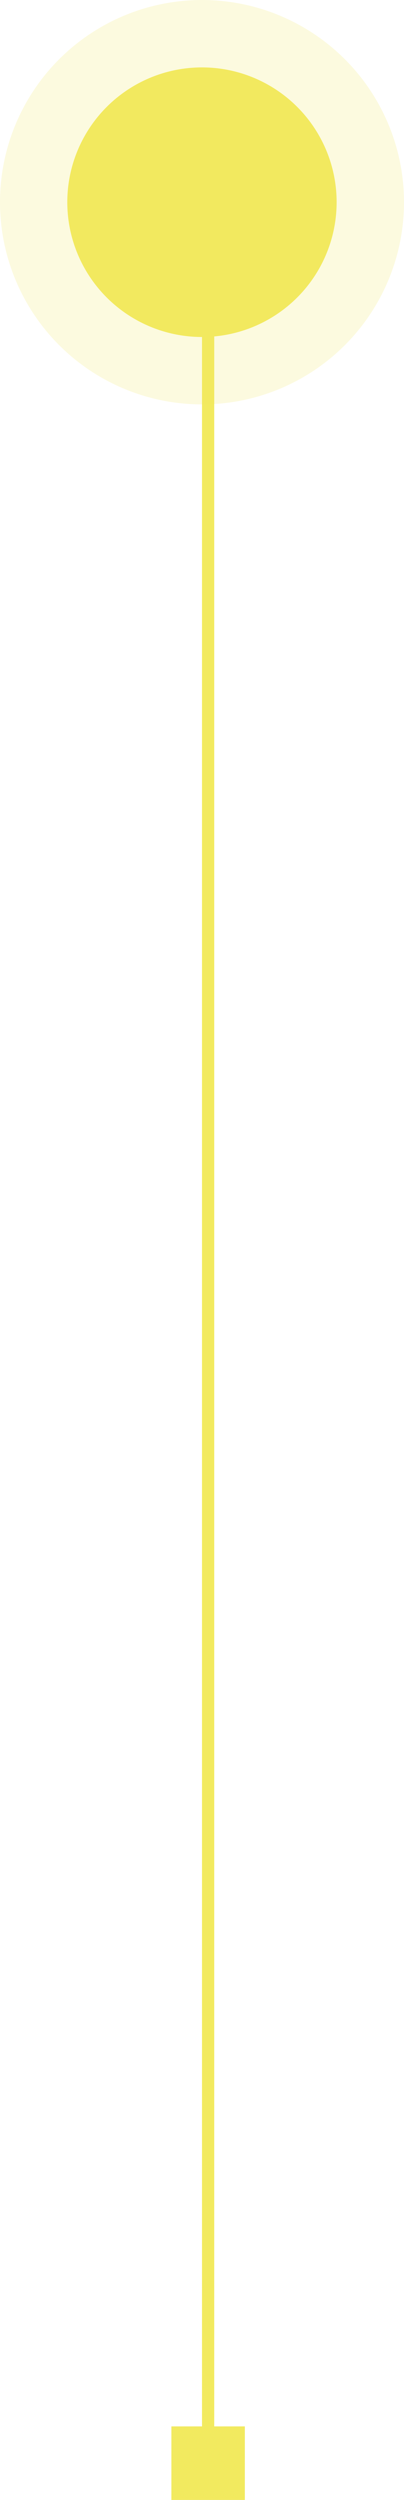 <svg xmlns="http://www.w3.org/2000/svg" width="33" height="204" viewBox="0 0 33 204" fill="none"><path d="M17 17V200" stroke="#F2EA5F"></path><circle cx="16.497" cy="16.5" r="11" fill="#F2EA5F"></circle><circle opacity="0.2" cx="16.5" cy="16.5" r="16.5" fill="#F2EA5F"></circle><rect x="14" y="198" width="6" height="6" fill="#F2EA5F"></rect></svg>